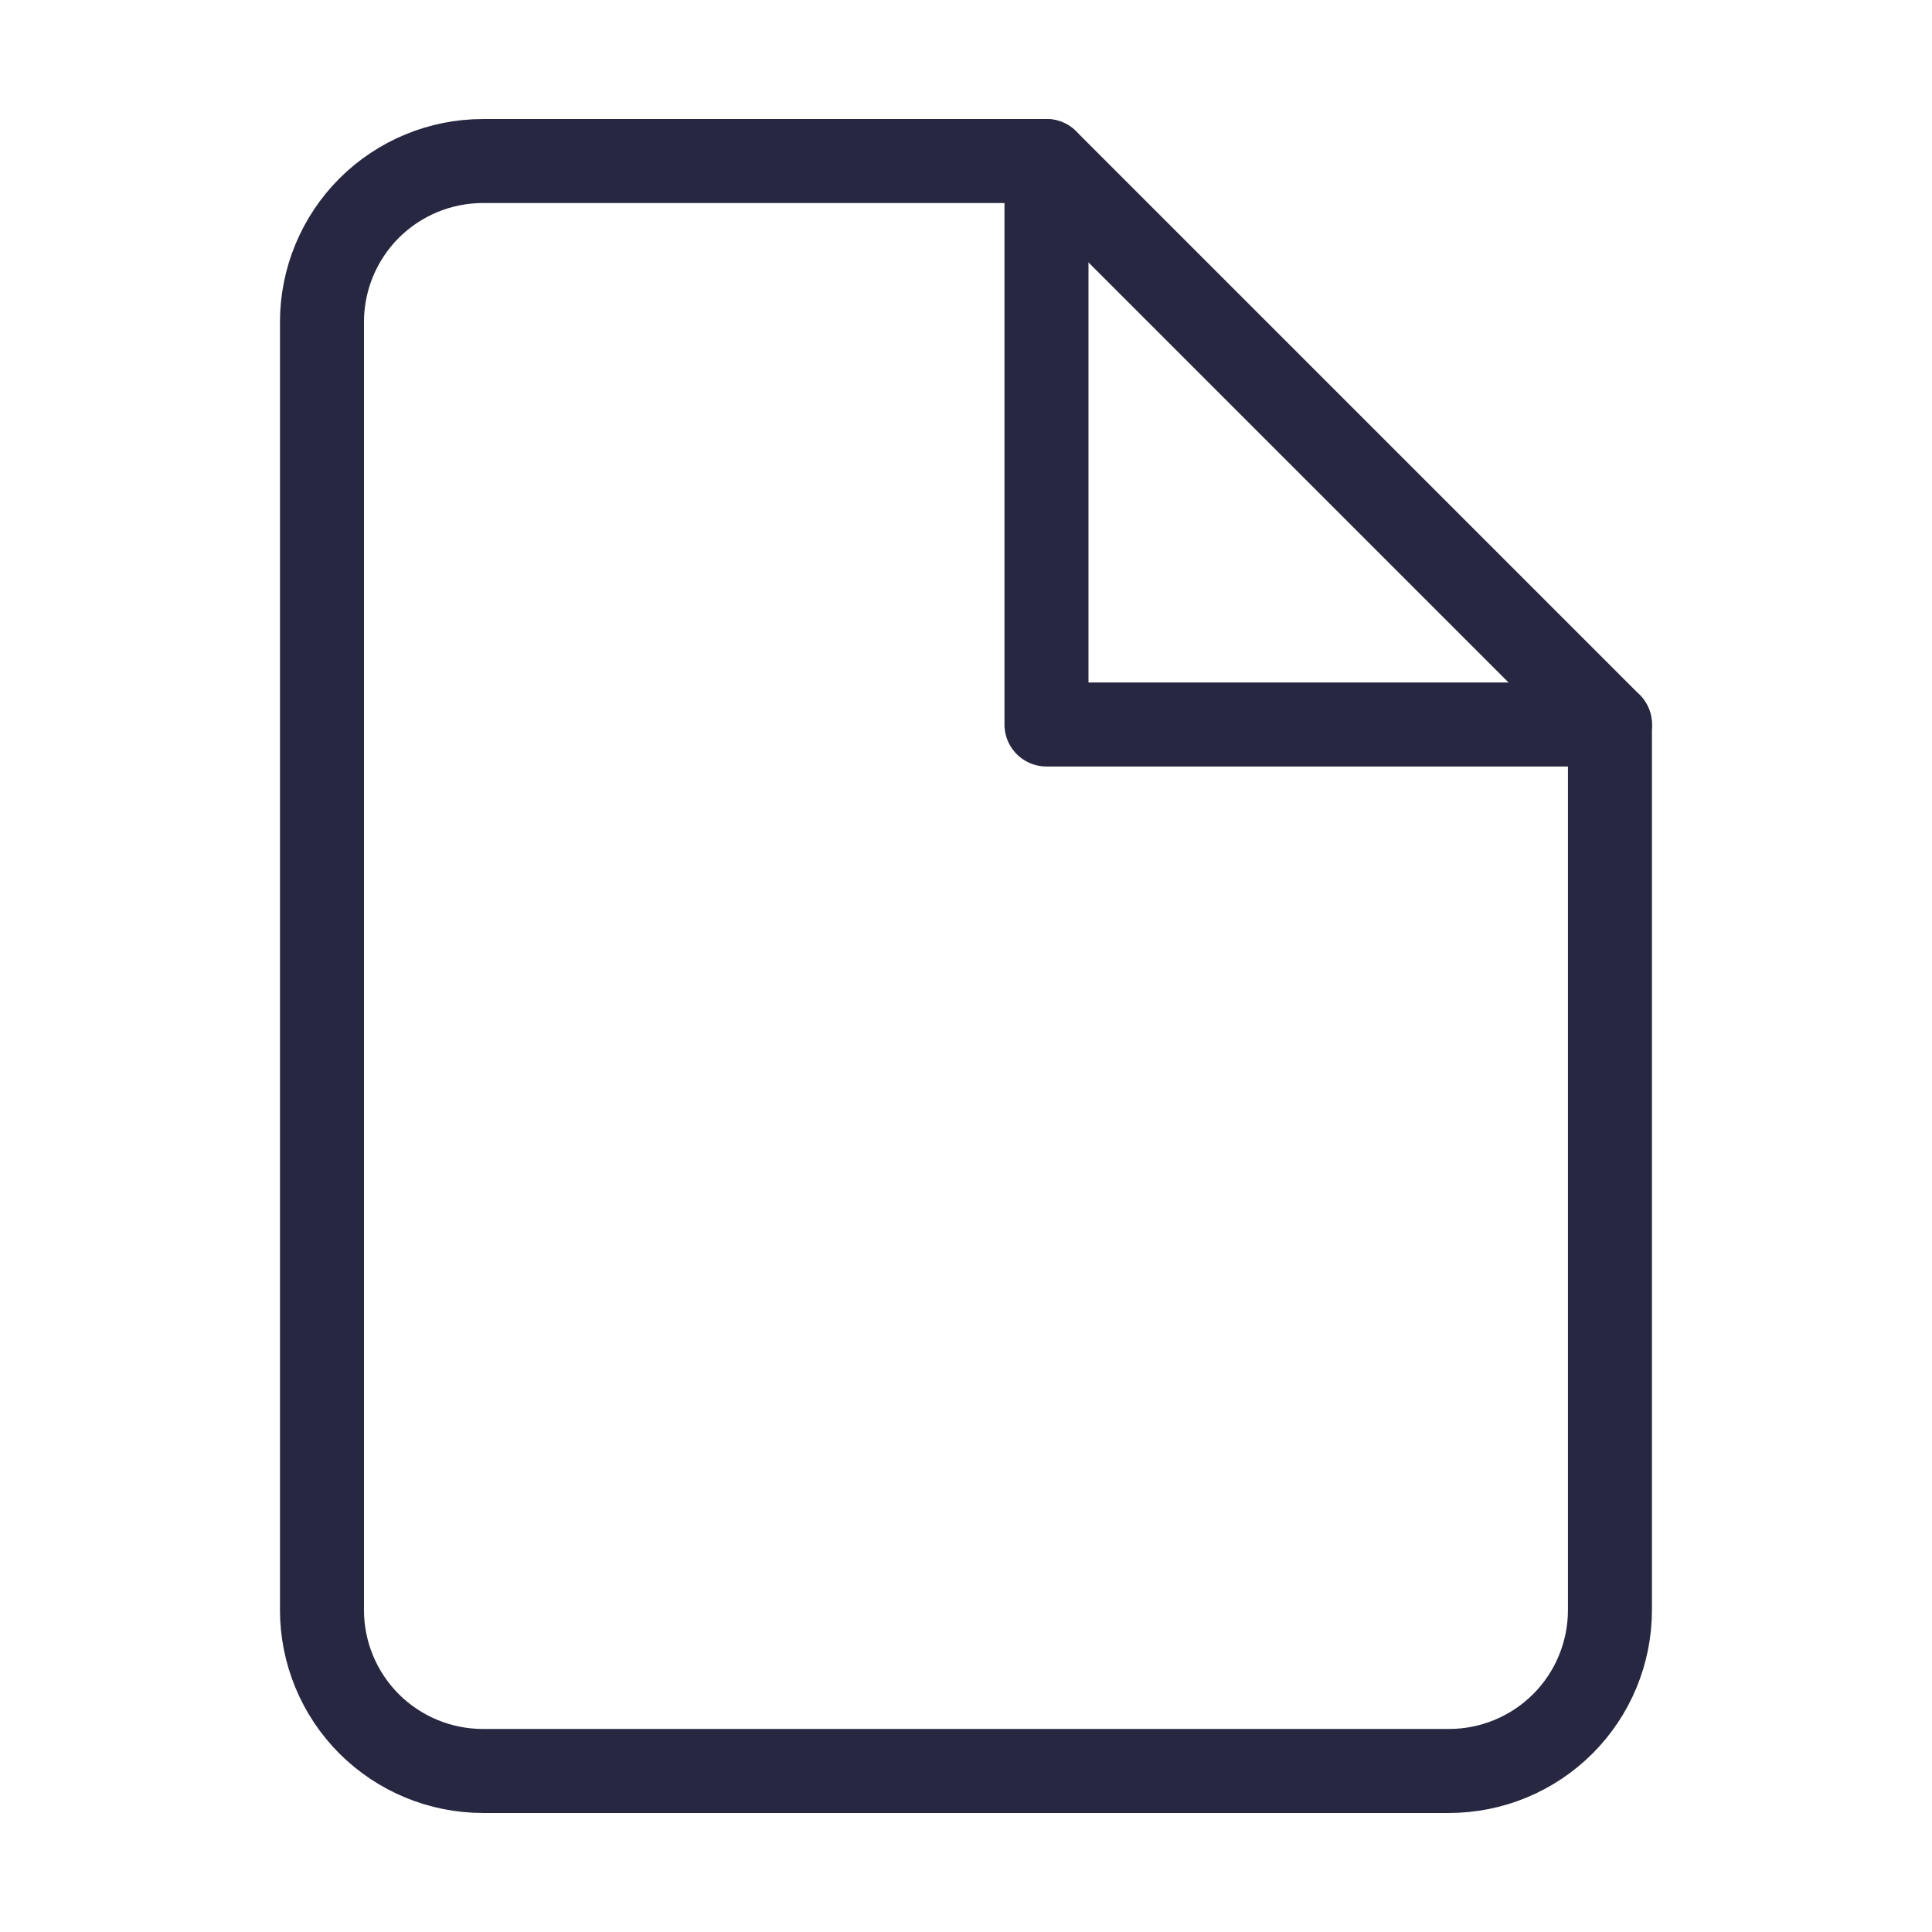 <svg xmlns="http://www.w3.org/2000/svg" width="23" height="23" viewBox="0 0 23 23" fill="none"><path d="M12.458 1.917H5.75C5.241 1.917 4.754 2.119 4.394 2.478C4.035 2.838 3.833 3.325 3.833 3.833V19.167C3.833 19.675 4.035 20.163 4.394 20.522C4.754 20.881 5.241 21.083 5.75 21.083H17.25C17.758 21.083 18.245 20.881 18.605 20.522C18.964 20.163 19.166 19.675 19.166 19.167V8.625L12.458 1.917Z" stroke="#272742" stroke-linecap="round" stroke-linejoin="round"></path><path d="M12.458 1.917V8.625H19.166" stroke="#272742" stroke-linecap="round" stroke-linejoin="round"></path></svg>